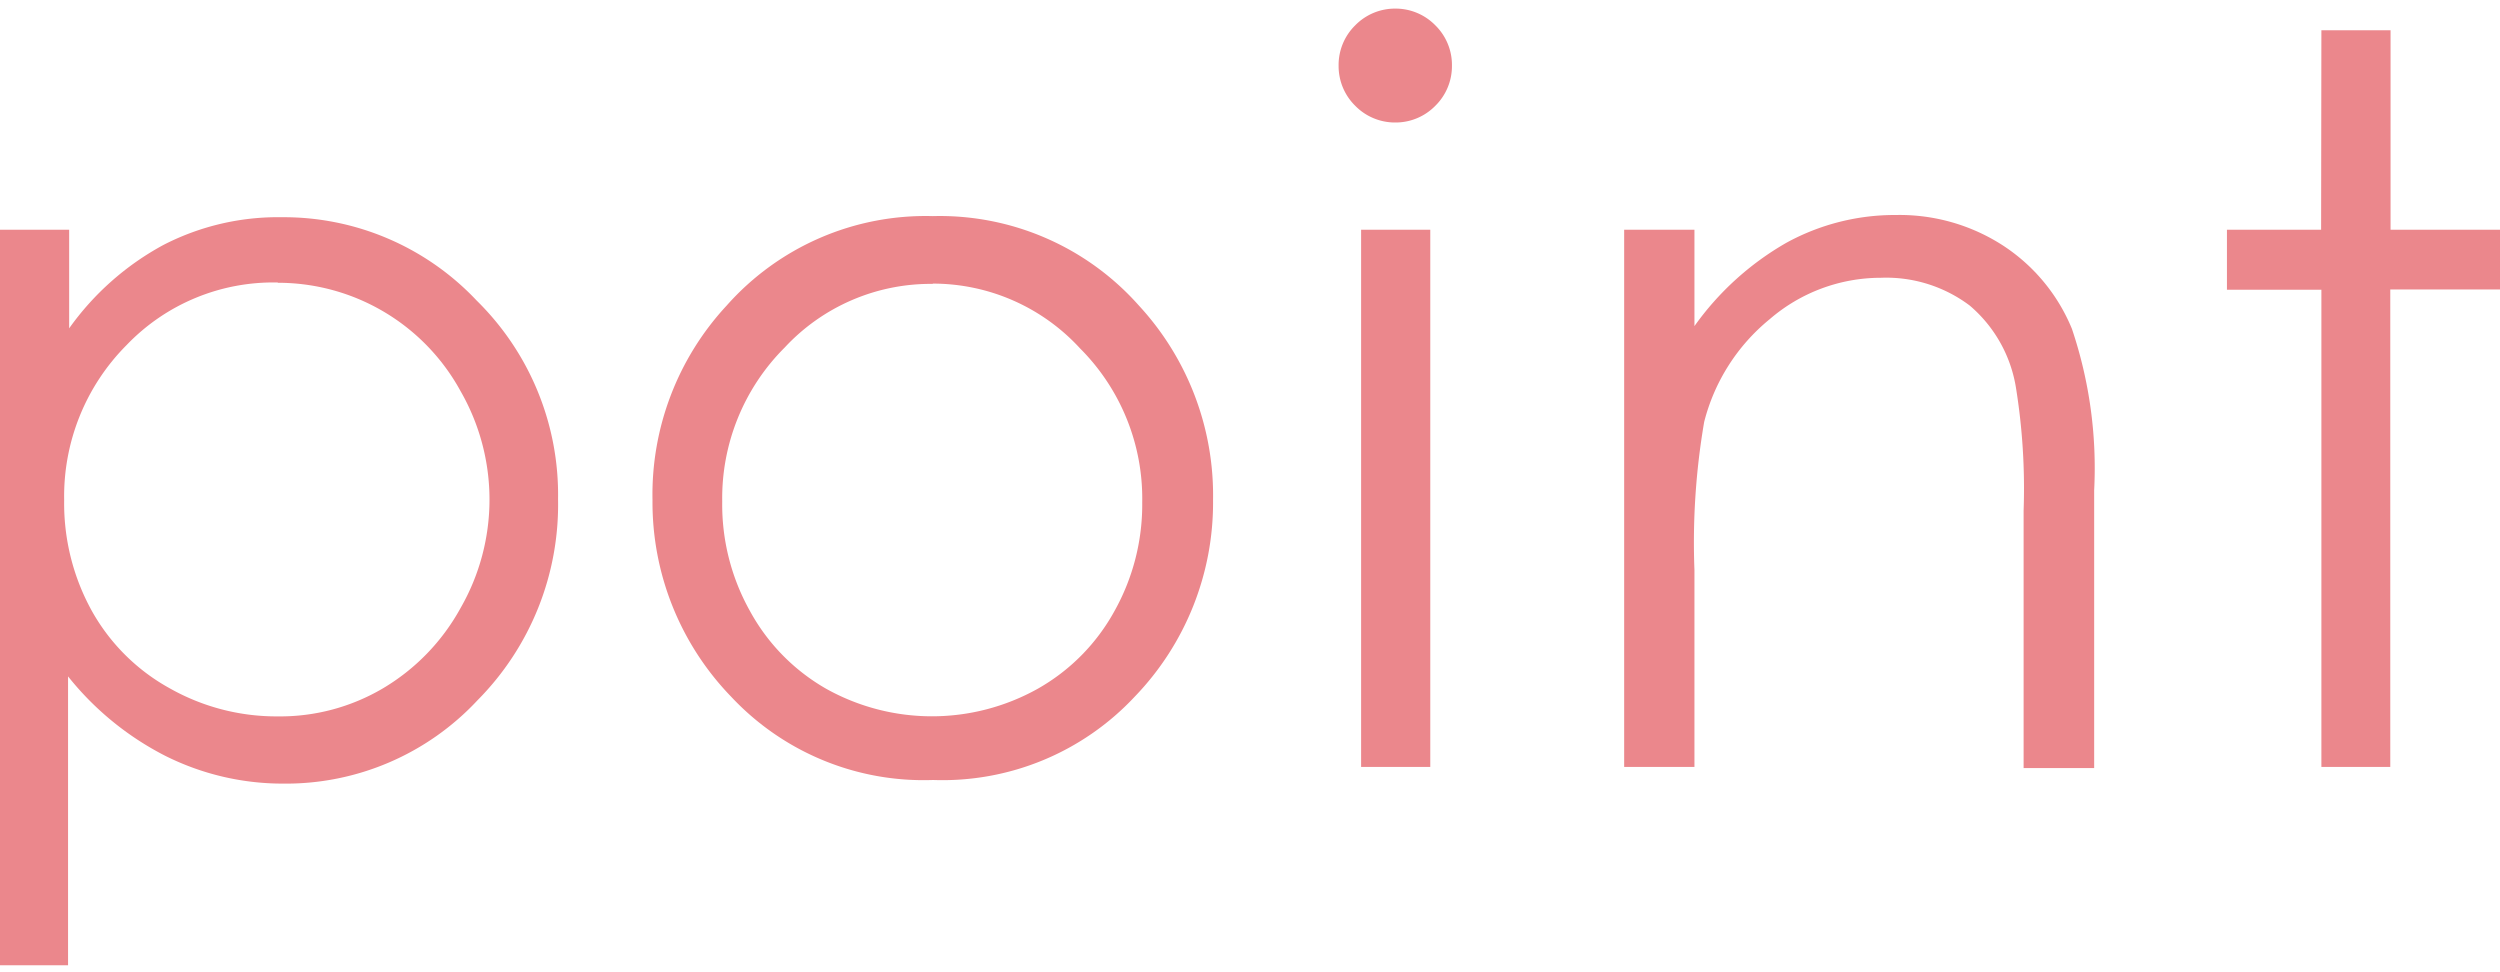 <svg xmlns="http://www.w3.org/2000/svg" viewBox="0 0 90 35"><defs><style>.cls-1{fill:none;}.cls-2{fill:#eb878c;}</style></defs><title>point_sp</title><g id="レイヤー_2" data-name="レイヤー 2"><g id="スライス"><rect class="cls-1" width="90" height="35"/><path class="cls-2" d="M0,8.27H2.49v3.55a10,10,0,0,1,3.39-3,9,9,0,0,1,4.28-1,9.54,9.54,0,0,1,7,3,9.8,9.8,0,0,1,2.93,7.15,10,10,0,0,1-2.9,7.24,9.43,9.43,0,0,1-7,3,9.43,9.43,0,0,1-4.24-1,10.69,10.69,0,0,1-3.5-2.86v10.4H0Zm10,1.9a7.31,7.31,0,0,0-5.44,2.25A7.71,7.71,0,0,0,2.31,18a8,8,0,0,0,1,4,7.18,7.18,0,0,0,2.82,2.79,7.8,7.8,0,0,0,3.87,1,7.29,7.29,0,0,0,3.77-1,7.62,7.62,0,0,0,2.81-2.9,7.84,7.84,0,0,0,0-7.81A7.49,7.49,0,0,0,10,10.18Z"/><path class="cls-2" d="M33.58,7.78A9.58,9.58,0,0,1,41,11a10.07,10.07,0,0,1,2.67,7,10.06,10.06,0,0,1-2.82,7.08,9.47,9.47,0,0,1-7.26,3,9.49,9.49,0,0,1-7.27-3A10.06,10.06,0,0,1,23.49,18a10,10,0,0,1,2.67-7A9.57,9.57,0,0,1,33.58,7.78Zm0,2.44a7.17,7.17,0,0,0-5.33,2.29A7.66,7.66,0,0,0,26,18.05,7.85,7.85,0,0,0,27,22a7.18,7.18,0,0,0,2.75,2.8,7.81,7.81,0,0,0,7.6,0A7.18,7.18,0,0,0,40.12,22a7.85,7.85,0,0,0,1-3.91,7.65,7.65,0,0,0-2.24-5.55A7.19,7.19,0,0,0,33.58,10.21Z"/><path class="cls-2" d="M50.22.31a2,2,0,0,1,1.45.6,2,2,0,0,1,.6,1.46,2,2,0,0,1-.6,1.44,2,2,0,0,1-1.45.6,2,2,0,0,1-1.43-.6,2,2,0,0,1-.6-1.44,2,2,0,0,1,.6-1.46A2,2,0,0,1,50.22.31ZM49,8.27h2.49V27.61H49Z"/><path class="cls-2" d="M58.47,8.27H61v3.47a10.4,10.4,0,0,1,3.31-3,8.12,8.12,0,0,1,3.95-1,6.85,6.85,0,0,1,3.85,1.1,6.55,6.55,0,0,1,2.48,3,15.7,15.7,0,0,1,.8,5.81v10H72.85V18.39a22.82,22.82,0,0,0-.28-4.46A4.9,4.9,0,0,0,70.91,11a5,5,0,0,0-3.2-1,6.13,6.13,0,0,0-4,1.49,7,7,0,0,0-2.36,3.7A25.71,25.71,0,0,0,61,20.52v7.09H58.47Z"/><path class="cls-2" d="M83.57,1.09h2.49V8.27H90v2.15H86.05V27.61H83.57V10.43H80.17V8.27h3.39Z"/></g></g></svg>